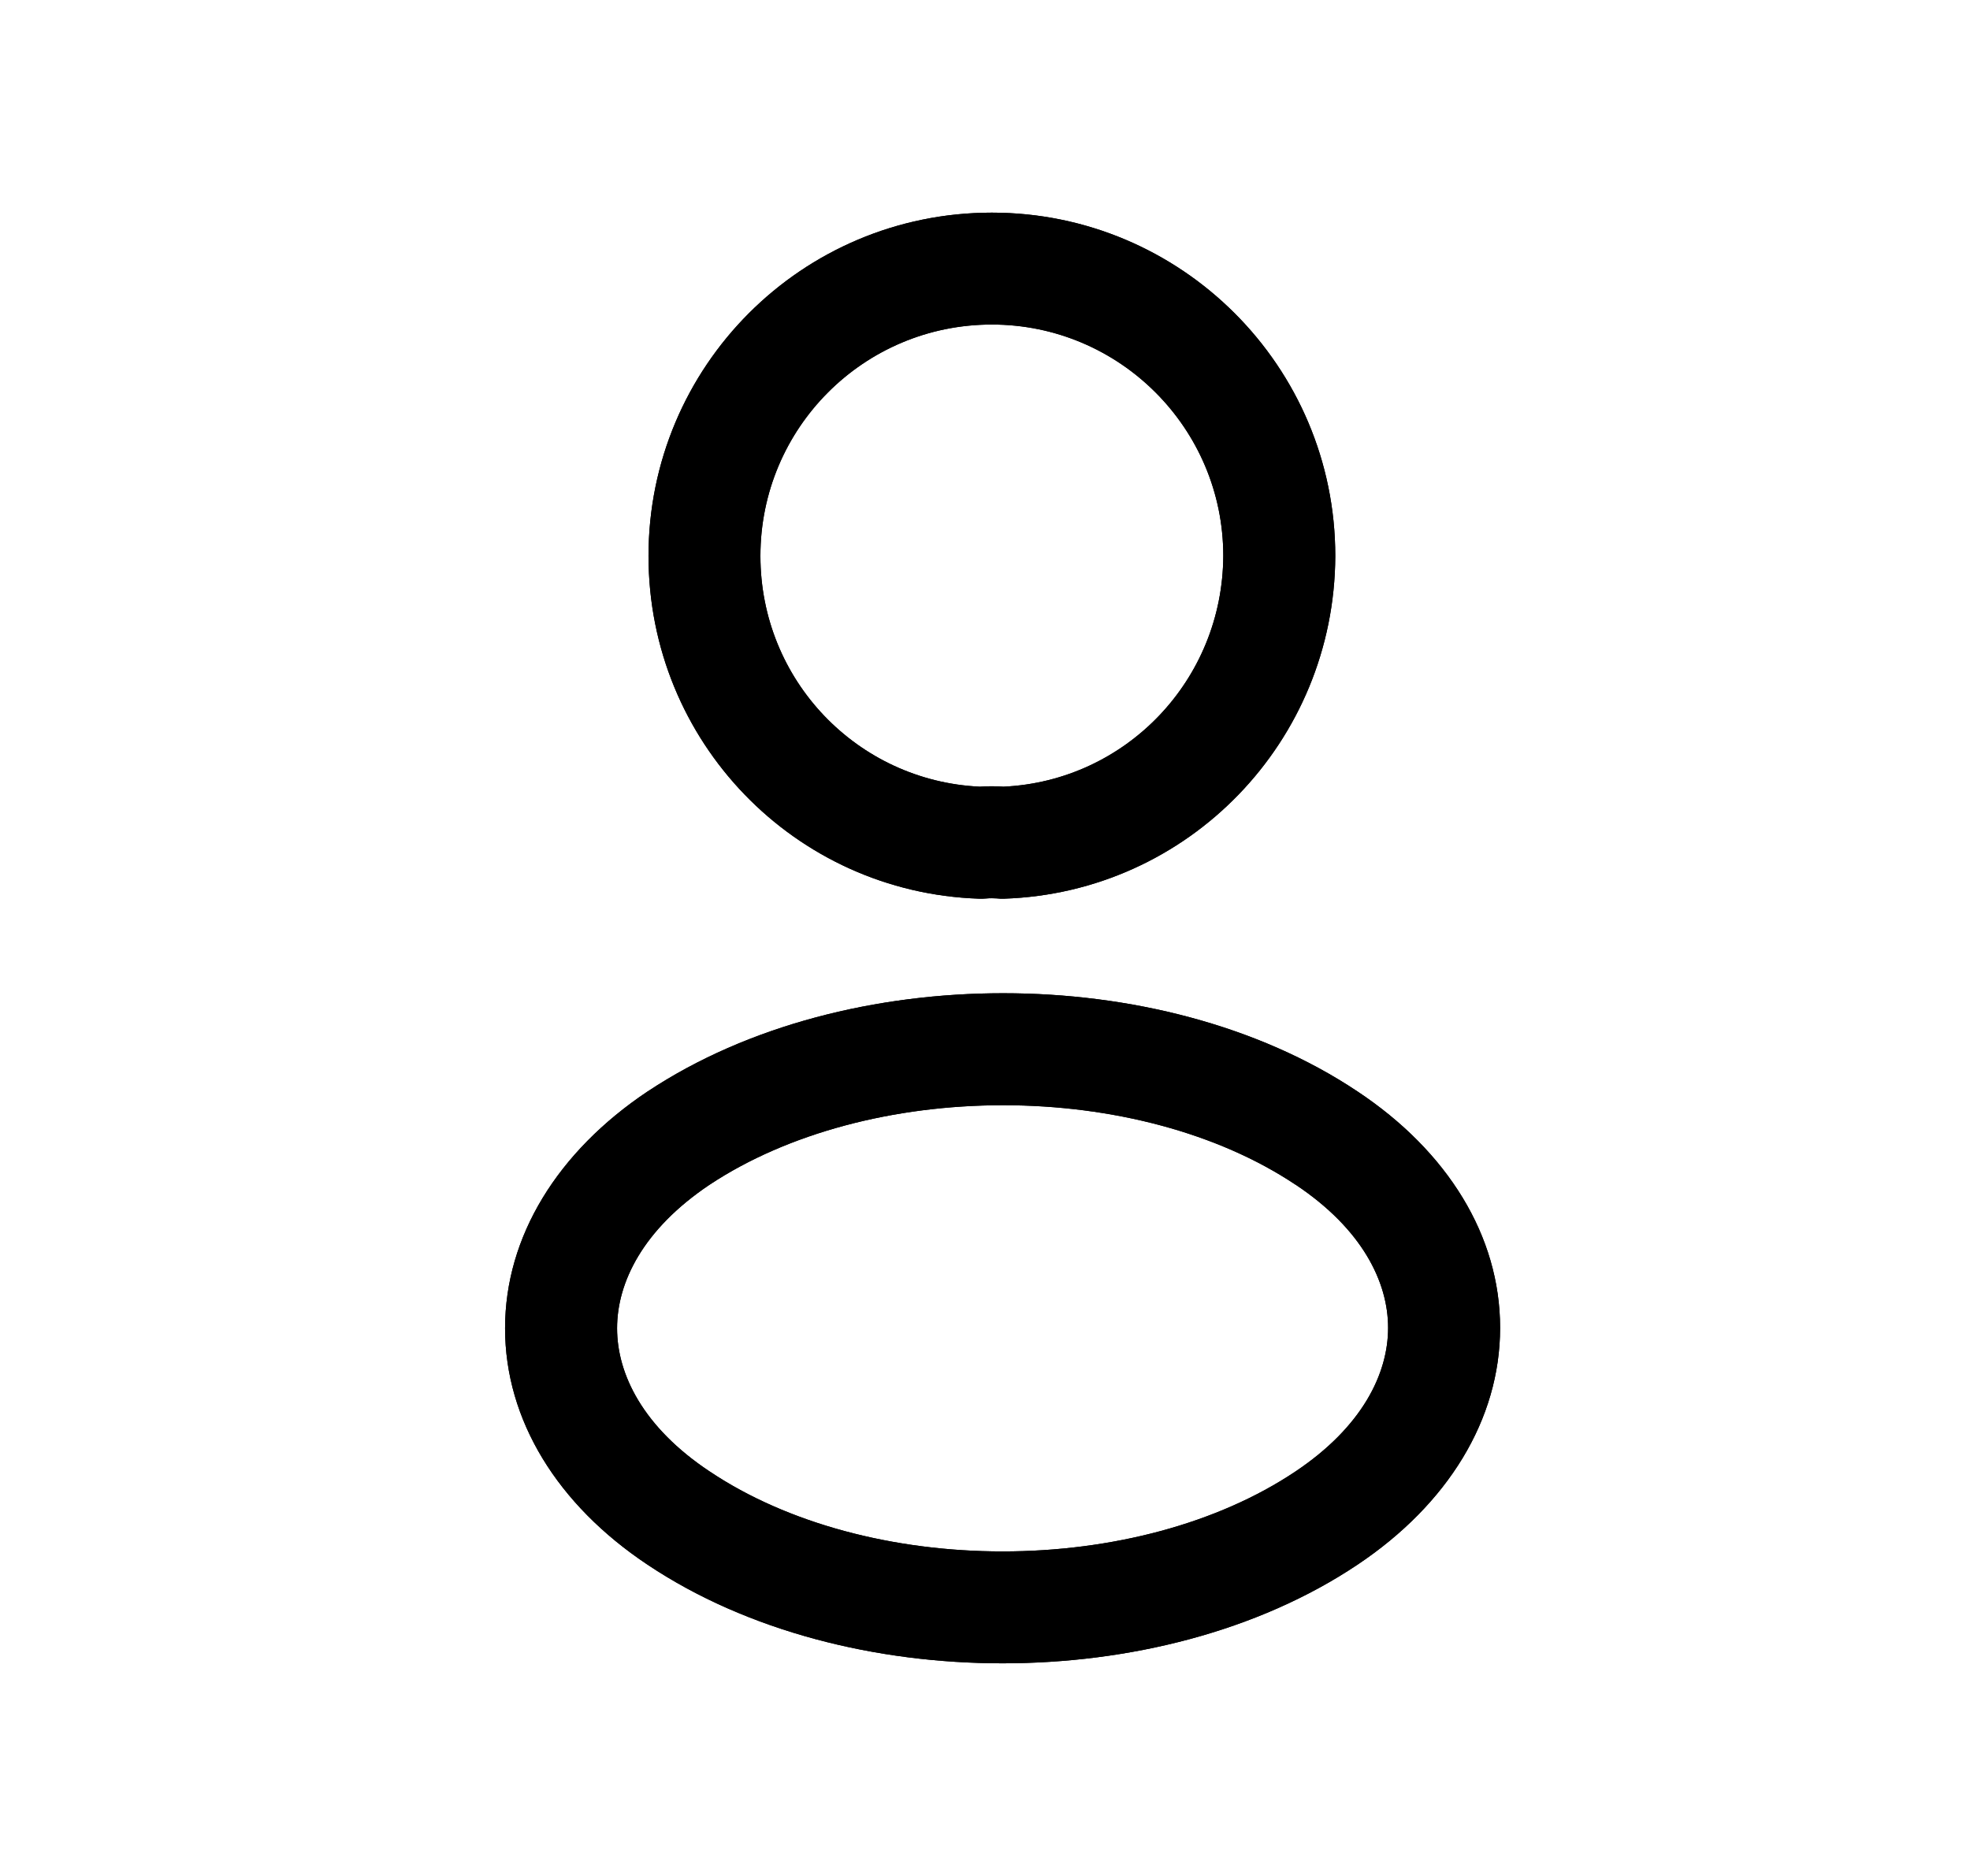 <svg id="user" width="21" height="20" viewBox="0 0 21 20" xmlns="http://www.w3.org/2000/svg">
<path fill-rule="evenodd" clip-rule="evenodd" d="M10.573 2.267C8.545 2.267 6.913 3.908 6.913 5.927C6.913 7.905 8.471 9.515 10.436 9.581C10.461 9.582 10.486 9.581 10.51 9.579C10.552 9.575 10.597 9.576 10.624 9.578C10.651 9.581 10.677 9.582 10.704 9.581C12.669 9.515 14.226 7.905 14.234 5.93L14.234 5.927C14.234 3.907 12.594 2.267 10.573 2.267ZM8.106 5.927C8.106 4.566 9.206 3.46 10.573 3.46C11.934 3.46 13.04 4.566 13.04 5.926C13.034 7.252 12 8.326 10.697 8.387C10.614 8.381 10.527 8.381 10.445 8.387C9.14 8.326 8.106 7.252 8.106 5.927Z" />
<path fill-rule="evenodd" clip-rule="evenodd" d="M14.472 11.637C13.408 10.926 12.035 10.589 10.693 10.589C9.35 10.589 7.974 10.926 6.904 11.636L6.902 11.637C5.943 12.279 5.384 13.183 5.384 14.161C5.384 15.14 5.943 16.042 6.902 16.681C7.97 17.395 9.344 17.733 10.687 17.733C12.031 17.733 13.406 17.395 14.473 16.68C15.432 16.038 15.991 15.135 15.991 14.156C15.991 13.177 15.432 12.275 14.472 11.637ZM6.578 14.161C6.578 13.672 6.854 13.106 7.565 12.63C7.565 12.63 5.514 12.63 5.681 14.352C5.848 16.073 7.454 17.296 10.704 17.141C13.954 16.986 13.809 15.688 13.809 15.688C12.979 16.244 11.849 16.54 10.687 16.54C9.526 16.54 8.396 16.244 7.566 15.688L7.564 15.687C6.854 15.215 6.578 14.65 6.578 14.161ZM7.565 12.63C7.565 12.63 5.514 12.63 5.681 14.352C5.848 16.073 7.454 17.296 10.704 17.141C13.954 16.986 13.809 15.688 13.809 15.688C14.521 15.212 14.797 14.646 14.797 14.156C14.797 13.667 14.521 13.103 13.811 12.63L13.81 12.63C12.983 12.078 11.855 11.783 10.693 11.783C9.531 11.783 8.399 12.078 7.565 12.63Z" />
<path fill-rule="evenodd" clip-rule="evenodd" d="M10.573 2.267C8.545 2.267 6.913 3.908 6.913 5.927C6.913 7.905 8.471 9.515 10.436 9.581C10.461 9.582 10.486 9.581 10.51 9.579C10.552 9.575 10.597 9.576 10.624 9.578C10.651 9.581 10.677 9.582 10.704 9.581C12.669 9.515 14.226 7.905 14.234 5.93L14.234 5.927C14.234 3.907 12.594 2.267 10.573 2.267ZM8.106 5.927C8.106 4.566 9.206 3.46 10.573 3.46C11.934 3.46 13.04 4.566 13.04 5.926C13.034 7.252 12 8.326 10.697 8.387C10.614 8.381 10.527 8.381 10.445 8.387C9.14 8.326 8.106 7.252 8.106 5.927Z" />
<path fill-rule="evenodd" clip-rule="evenodd" d="M14.472 11.637C13.408 10.926 12.035 10.589 10.693 10.589C9.35 10.589 7.974 10.926 6.904 11.636L6.902 11.637C5.943 12.279 5.384 13.183 5.384 14.161C5.384 15.14 5.943 16.042 6.902 16.681C7.97 17.395 9.344 17.733 10.687 17.733C12.031 17.733 13.406 17.395 14.473 16.68C15.432 16.038 15.991 15.135 15.991 14.156C15.991 13.177 15.432 12.275 14.472 11.637ZM6.578 14.161C6.578 13.672 6.854 13.106 7.565 12.63C7.565 12.63 5.514 12.63 5.681 14.352C5.848 16.073 7.454 17.296 10.704 17.141C13.954 16.986 13.809 15.688 13.809 15.688C12.979 16.244 11.849 16.54 10.687 16.54C9.526 16.54 8.396 16.244 7.566 15.688L7.564 15.687C6.854 15.215 6.578 14.65 6.578 14.161ZM7.565 12.63C7.565 12.63 5.514 12.63 5.681 14.352C5.848 16.073 7.454 17.296 10.704 17.141C13.954 16.986 13.809 15.688 13.809 15.688C14.521 15.212 14.797 14.646 14.797 14.156C14.797 13.667 14.521 13.103 13.811 12.63L13.81 12.63C12.983 12.078 11.855 11.783 10.693 11.783C9.531 11.783 8.399 12.078 7.565 12.63Z" />
</svg>
